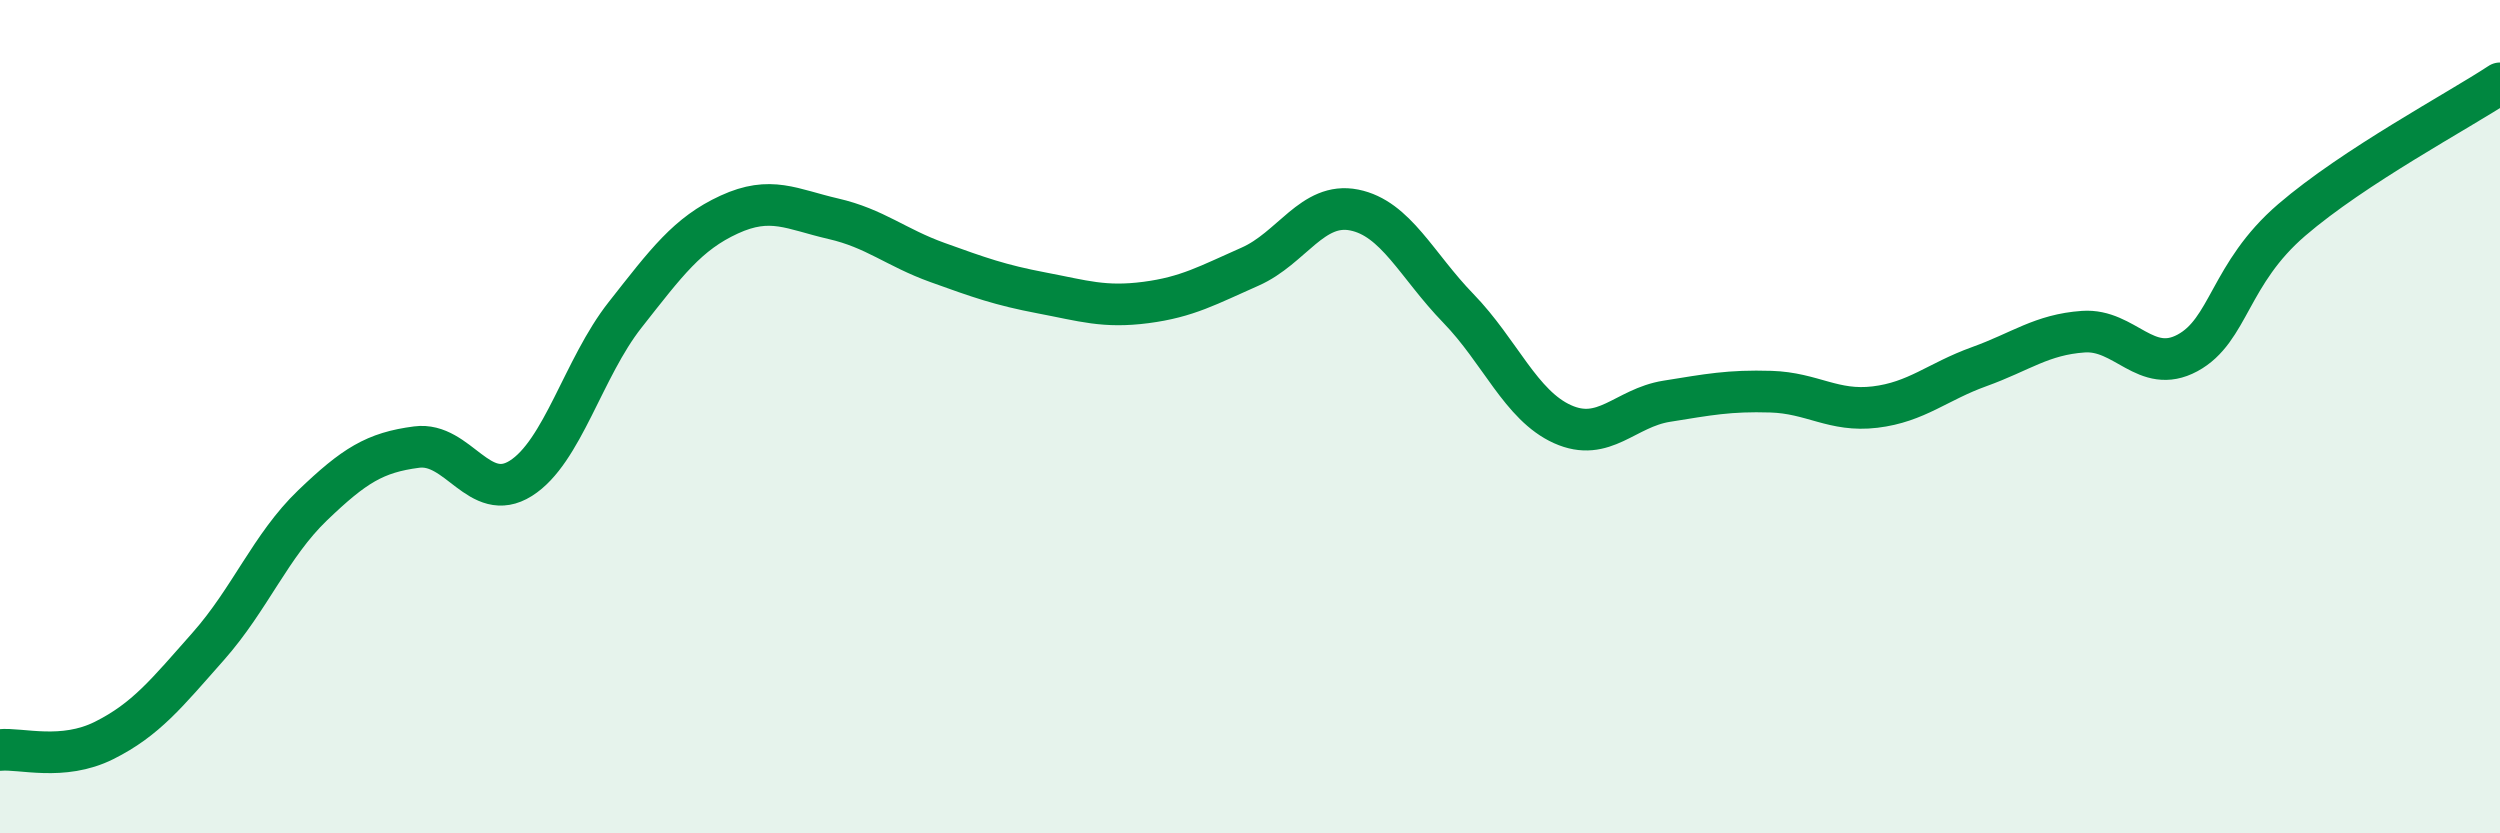 
    <svg width="60" height="20" viewBox="0 0 60 20" xmlns="http://www.w3.org/2000/svg">
      <path
        d="M 0,18 C 0.5,17.95 1.5,18.27 2.5,17.77 C 3.5,17.27 4,16.64 5,15.51 C 6,14.38 6.5,13.09 7.5,12.13 C 8.5,11.17 9,10.86 10,10.73 C 11,10.6 11.5,12.11 12.5,11.48 C 13.5,10.85 14,8.83 15,7.56 C 16,6.29 16.5,5.61 17.5,5.15 C 18.5,4.69 19,5.02 20,5.25 C 21,5.48 21.5,5.94 22.5,6.3 C 23.5,6.66 24,6.84 25,7.03 C 26,7.22 26.5,7.39 27.5,7.26 C 28.5,7.13 29,6.84 30,6.4 C 31,5.96 31.5,4.84 32.5,5.04 C 33.5,5.24 34,6.37 35,7.4 C 36,8.43 36.5,9.73 37.5,10.18 C 38.5,10.63 39,9.79 40,9.63 C 41,9.47 41.5,9.37 42.5,9.4 C 43.5,9.43 44,9.89 45,9.77 C 46,9.65 46.5,9.16 47.5,8.8 C 48.5,8.44 49,8.03 50,7.96 C 51,7.89 51.5,9.01 52.5,8.47 C 53.5,7.93 53.5,6.57 55,5.28 C 56.5,3.99 59,2.66 60,2L60 20L0 20Z"
        fill="#008740"
        opacity="0.1"
        stroke-linecap="round"
        stroke-linejoin="round"
      />
      <path
        d="M 0,18 C 0.5,17.95 1.5,18.27 2.5,17.77 C 3.5,17.27 4,16.64 5,15.51 C 6,14.38 6.5,13.09 7.5,12.13 C 8.5,11.17 9,10.86 10,10.73 C 11,10.6 11.5,12.11 12.5,11.48 C 13.5,10.85 14,8.83 15,7.56 C 16,6.29 16.5,5.61 17.5,5.15 C 18.5,4.69 19,5.02 20,5.25 C 21,5.48 21.5,5.94 22.5,6.3 C 23.5,6.66 24,6.84 25,7.03 C 26,7.22 26.5,7.39 27.5,7.26 C 28.5,7.13 29,6.84 30,6.4 C 31,5.96 31.5,4.84 32.5,5.04 C 33.5,5.24 34,6.37 35,7.4 C 36,8.43 36.5,9.73 37.5,10.18 C 38.5,10.63 39,9.79 40,9.63 C 41,9.47 41.5,9.37 42.5,9.4 C 43.5,9.43 44,9.89 45,9.77 C 46,9.65 46.5,9.16 47.5,8.8 C 48.5,8.44 49,8.03 50,7.96 C 51,7.89 51.5,9.01 52.5,8.47 C 53.5,7.93 53.5,6.57 55,5.28 C 56.5,3.99 59,2.66 60,2"
        stroke="#008740"
        stroke-width="1"
        fill="none"
        stroke-linecap="round"
        stroke-linejoin="round"
      />
    </svg>
  